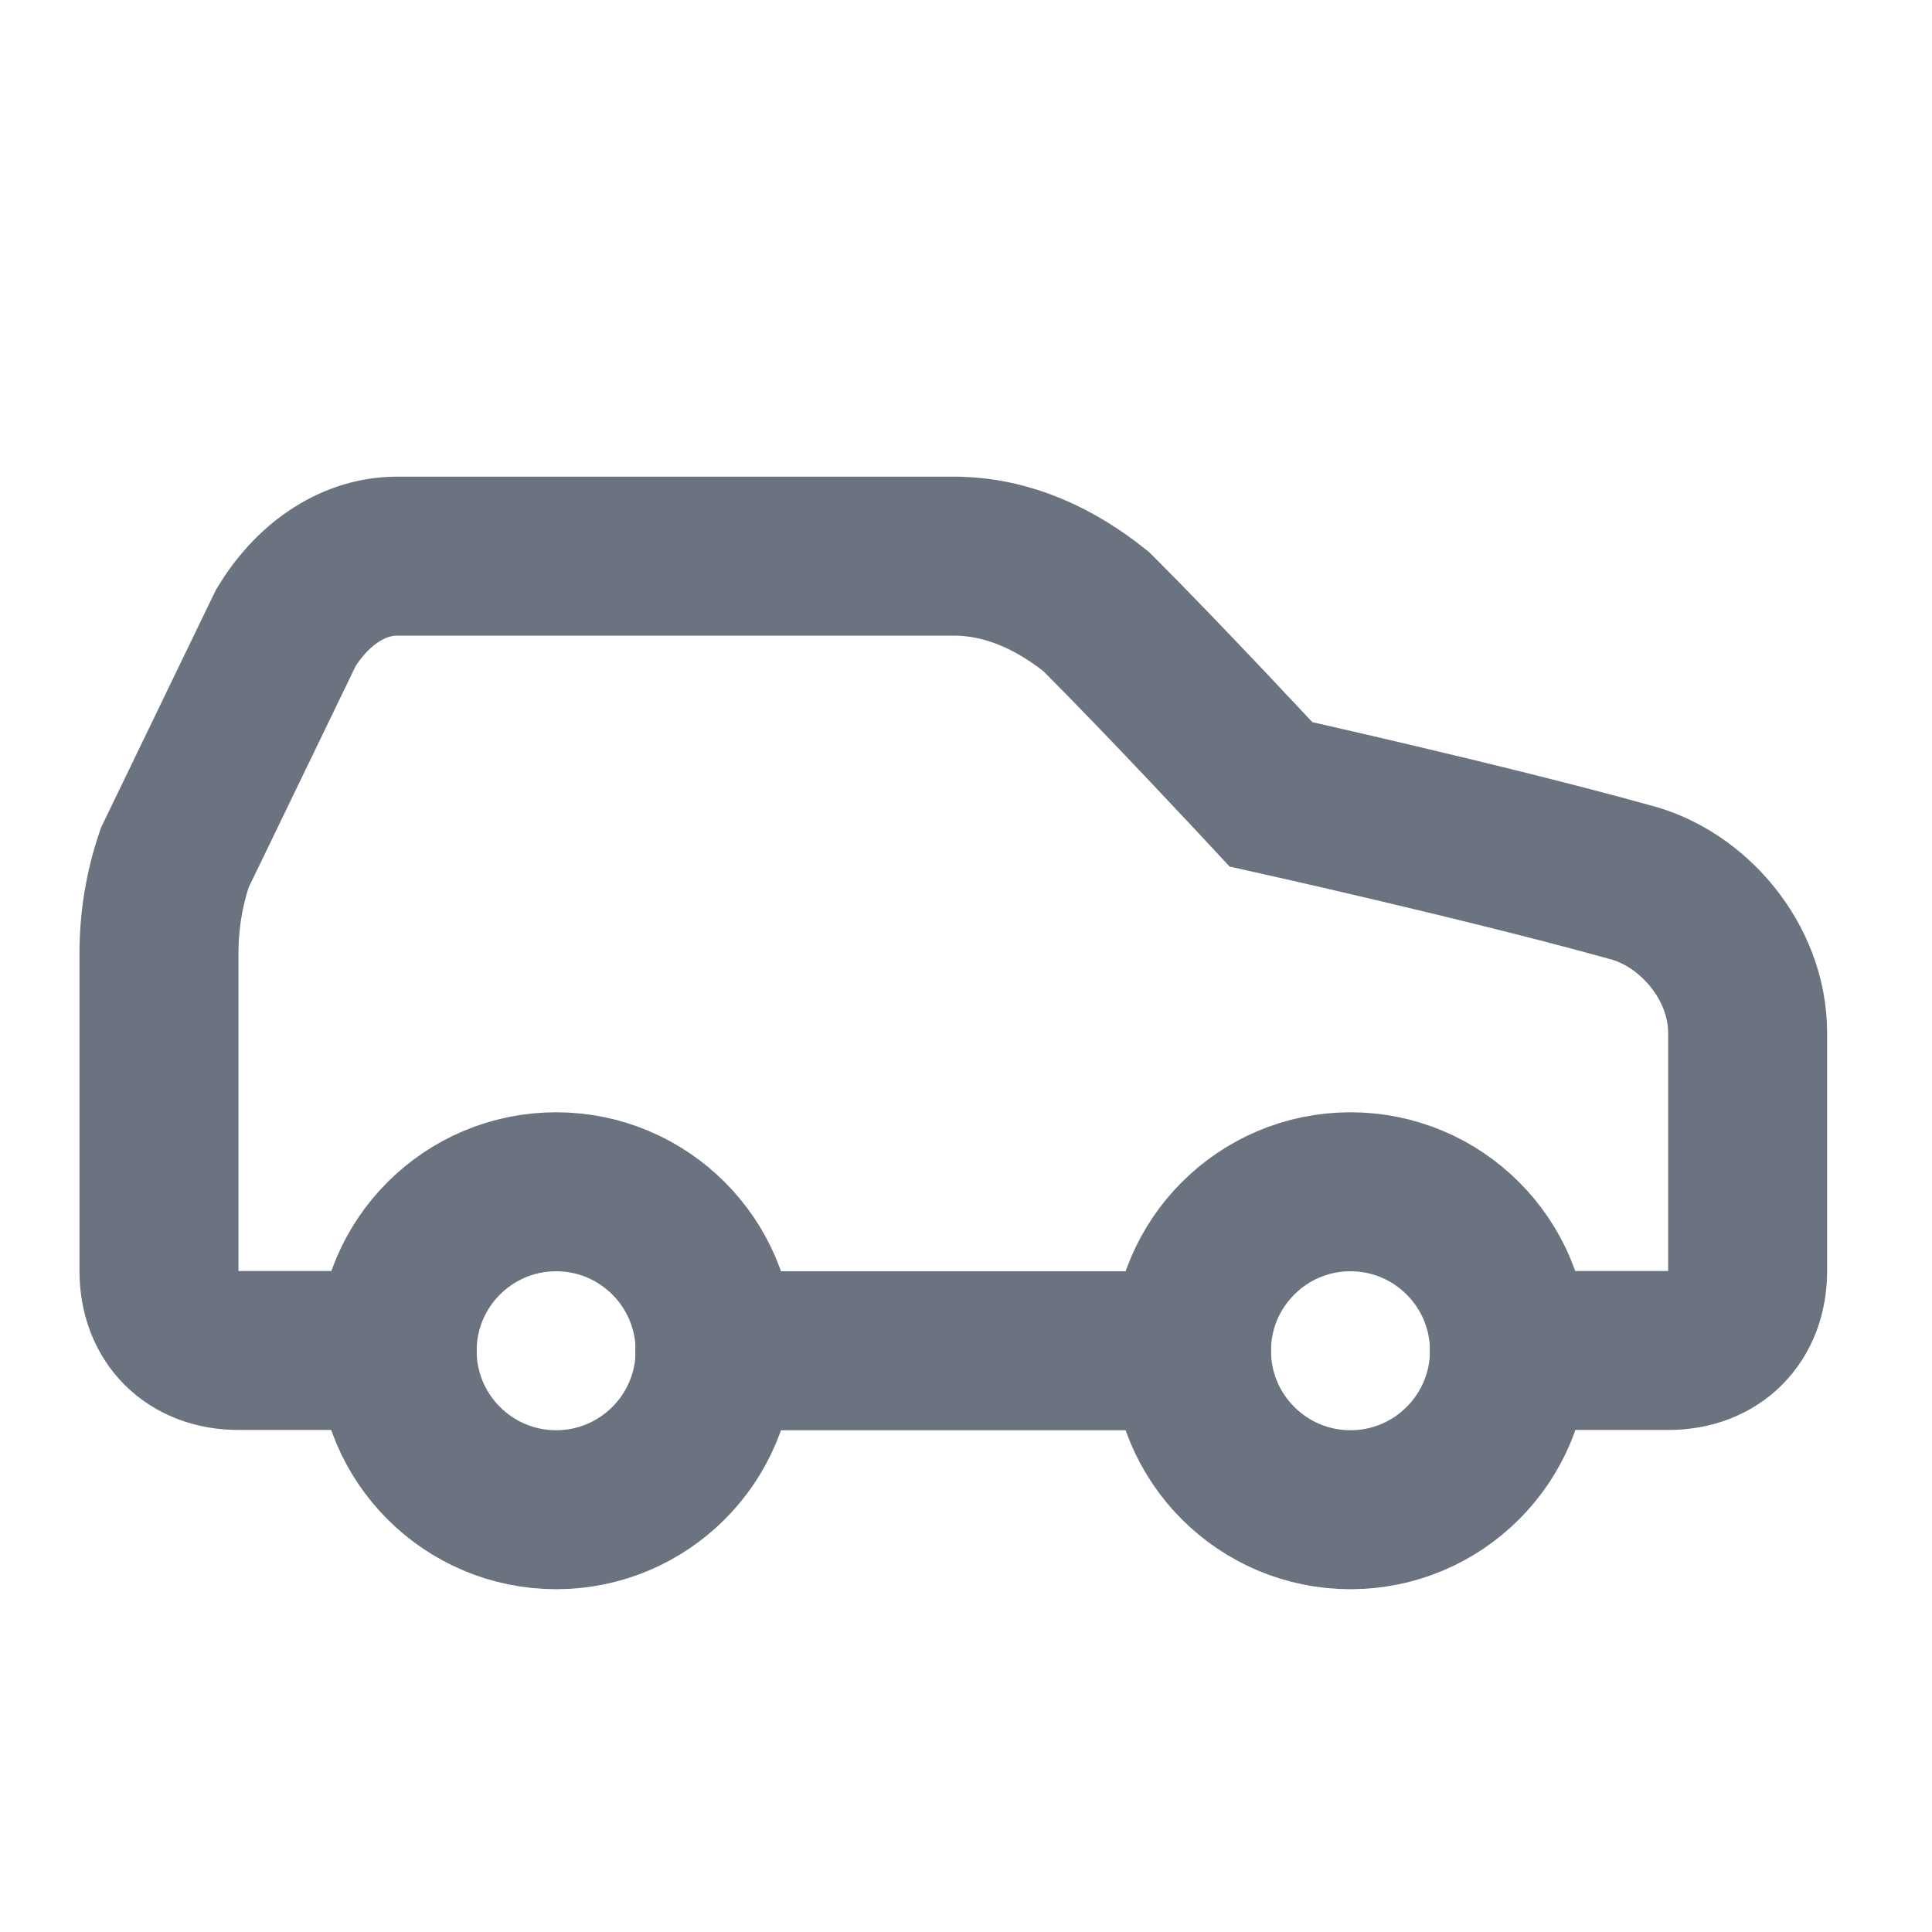 <?xml version="1.0" encoding="utf-8"?>
<svg xmlns="http://www.w3.org/2000/svg" fill="none" height="100%" overflow="visible" preserveAspectRatio="none" style="display: block;" viewBox="0 0 7 7" width="100%">
<g id="SVG:margin">
<g clip-path="url(#clip0_0_2700)" id="SVG">
<g id="Frame">
<path d="M5.469 4.893H6.045C6.217 4.893 6.332 4.778 6.332 4.605V3.742C6.332 3.483 6.131 3.252 5.901 3.195C5.383 3.051 4.605 2.878 4.605 2.878C4.605 2.878 4.231 2.475 3.972 2.216C3.828 2.101 3.656 2.015 3.454 2.015H1.439C1.267 2.015 1.123 2.13 1.036 2.274L0.633 3.108C0.595 3.22 0.576 3.336 0.576 3.454V4.605C0.576 4.778 0.691 4.893 0.864 4.893H1.439" id="Vector" stroke="#6B7280" stroke-linecap="round" stroke-width="0.576"/>
<path d="M2.015 5.47C2.333 5.47 2.591 5.212 2.591 4.894C2.591 4.576 2.333 4.318 2.015 4.318C1.697 4.318 1.439 4.576 1.439 4.894C1.439 5.212 1.697 5.47 2.015 5.47Z" id="Vector_2" stroke="#6B7280" stroke-linecap="round" stroke-width="0.576"/>
<path d="M2.59 4.894H4.317" id="Vector_3" stroke="#6B7280" stroke-linecap="round" stroke-width="0.576"/>
<path d="M4.893 5.47C5.211 5.47 5.469 5.212 5.469 4.894C5.469 4.576 5.211 4.318 4.893 4.318C4.575 4.318 4.317 4.576 4.317 4.894C4.317 5.212 4.575 5.47 4.893 5.47Z" id="Vector_4" stroke="#6B7280" stroke-linecap="round" stroke-width="0.576"/>
</g>
</g>
</g>
<defs>
<clipPath id="clip0_0_2700">
<rect fill="white" height="6.908" width="6.908"/>
</clipPath>
</defs>
</svg>